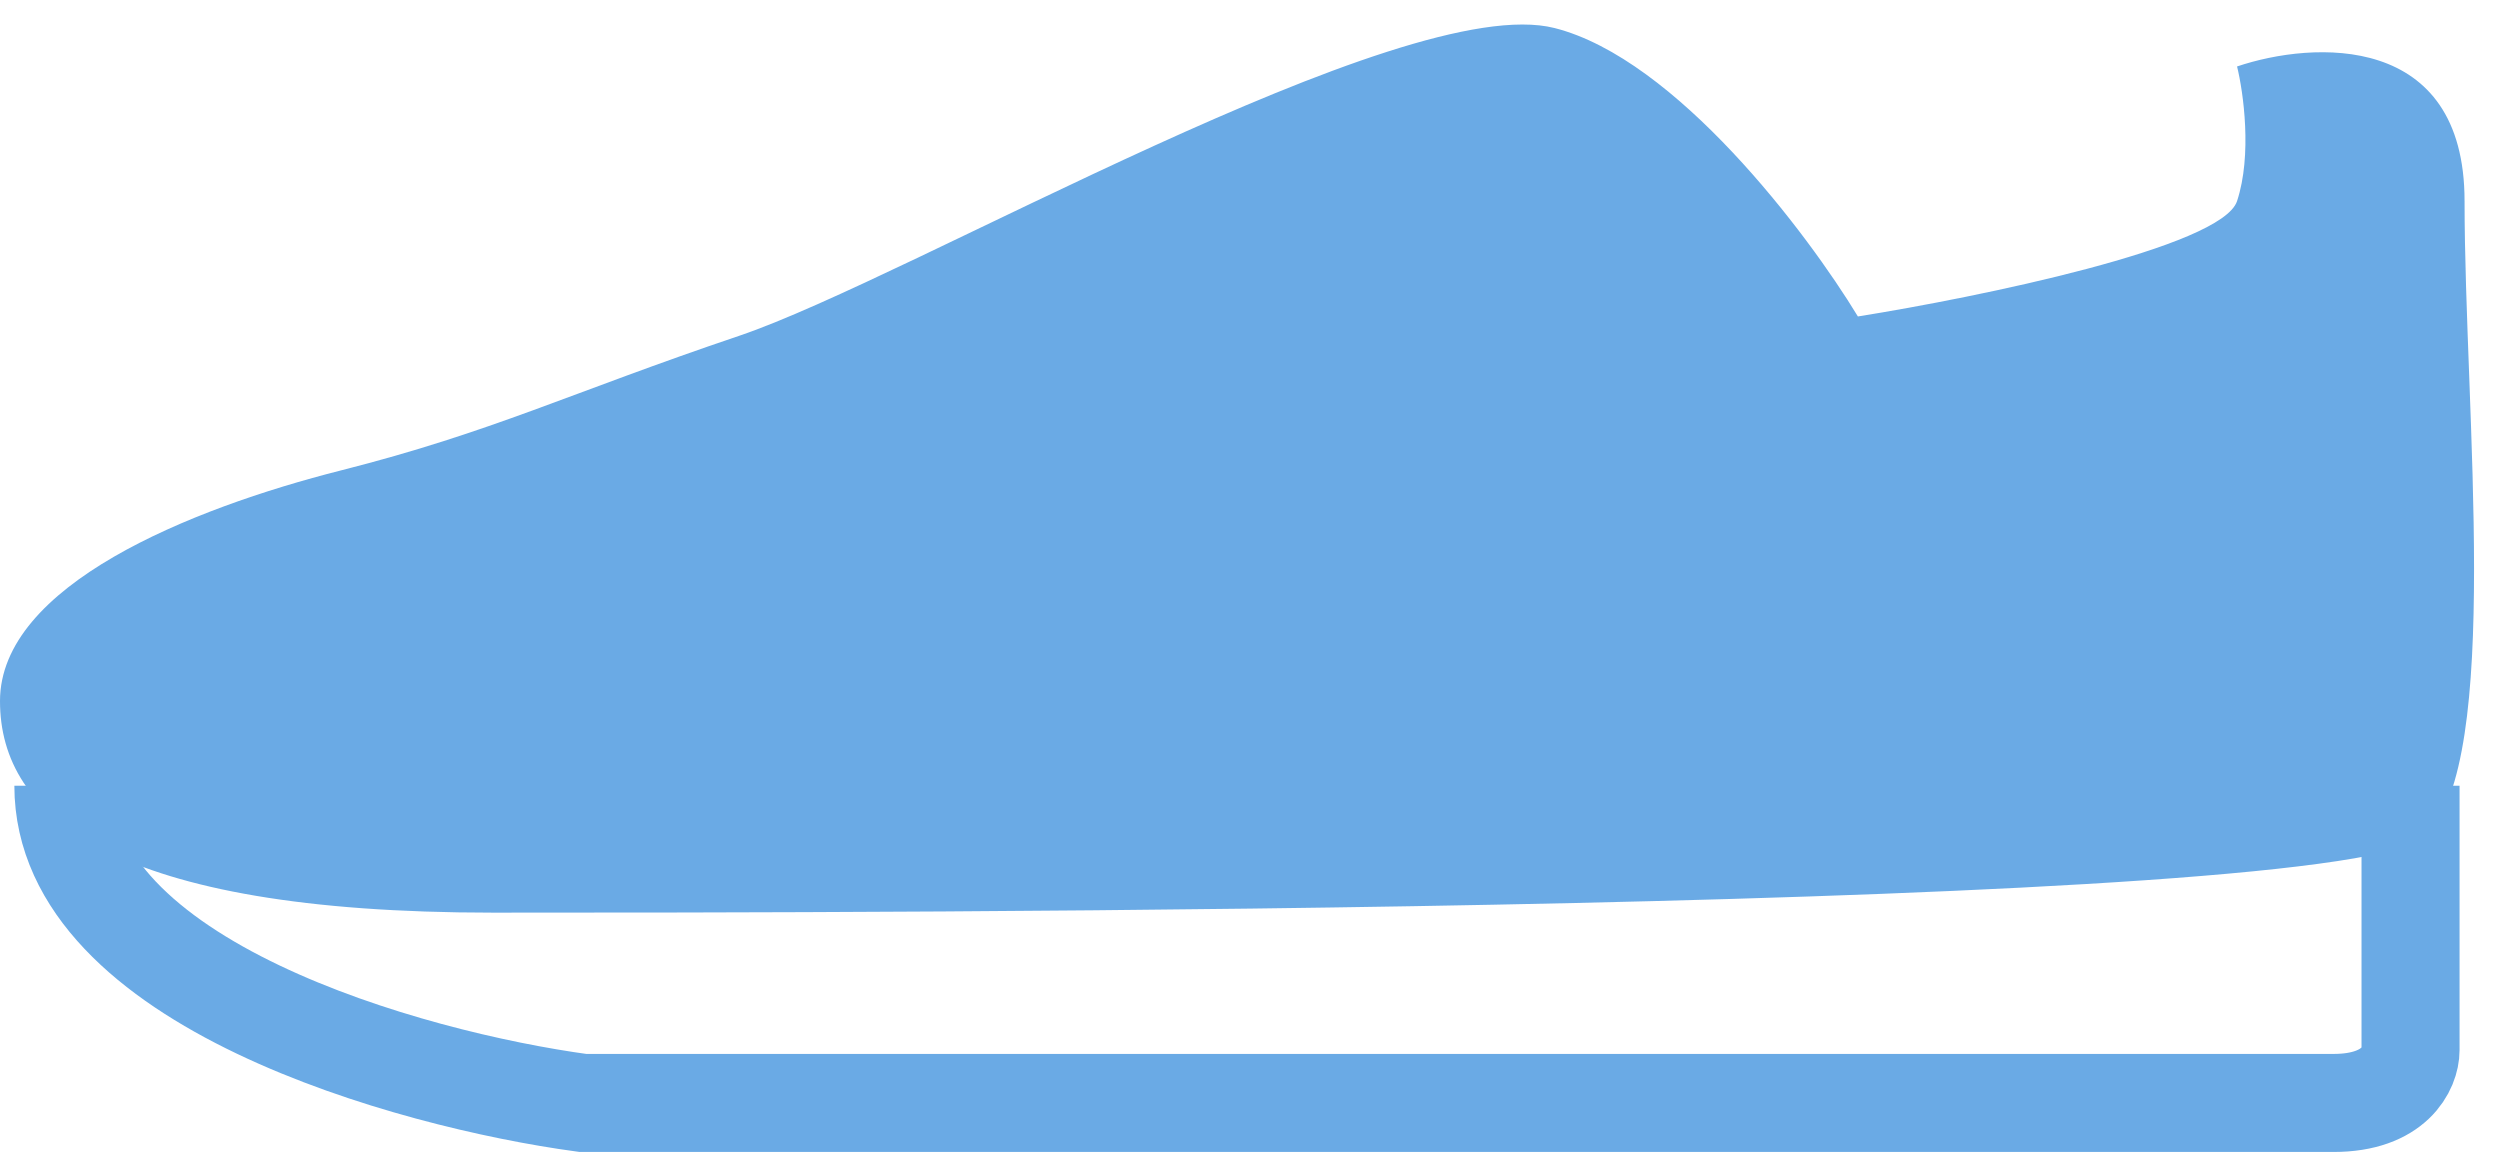 <svg width="51" height="24" viewBox="0 0 51 24" fill="none" xmlns="http://www.w3.org/2000/svg">
<path d="M45.636 4.102C45.327 5.044 40.351 6.064 37.901 6.456C36.87 4.756 34.188 1.199 31.713 0.572C28.619 -0.213 18.564 5.672 15.083 6.849C11.602 8.025 10.055 8.81 6.961 9.595C3.867 10.379 0 11.948 0 14.302C0 16.656 2.32 18.618 10.055 18.618C17.79 18.618 47.957 18.618 49.504 17.048C51.051 15.479 50.277 8.418 50.277 4.102C50.277 0.65 47.183 0.833 45.636 1.356C45.765 1.879 45.946 3.161 45.636 4.102Z" fill="#6AAAE5"/>
<path d="M49.175 16.029V21.422C49.175 21.781 48.861 22.5 47.605 22.5C46.349 22.5 23.272 22.5 11.89 22.5C8.358 22.021 1.293 20.056 1.293 16.029" stroke="#6AAAE5" stroke-width="2"/>
</svg>

